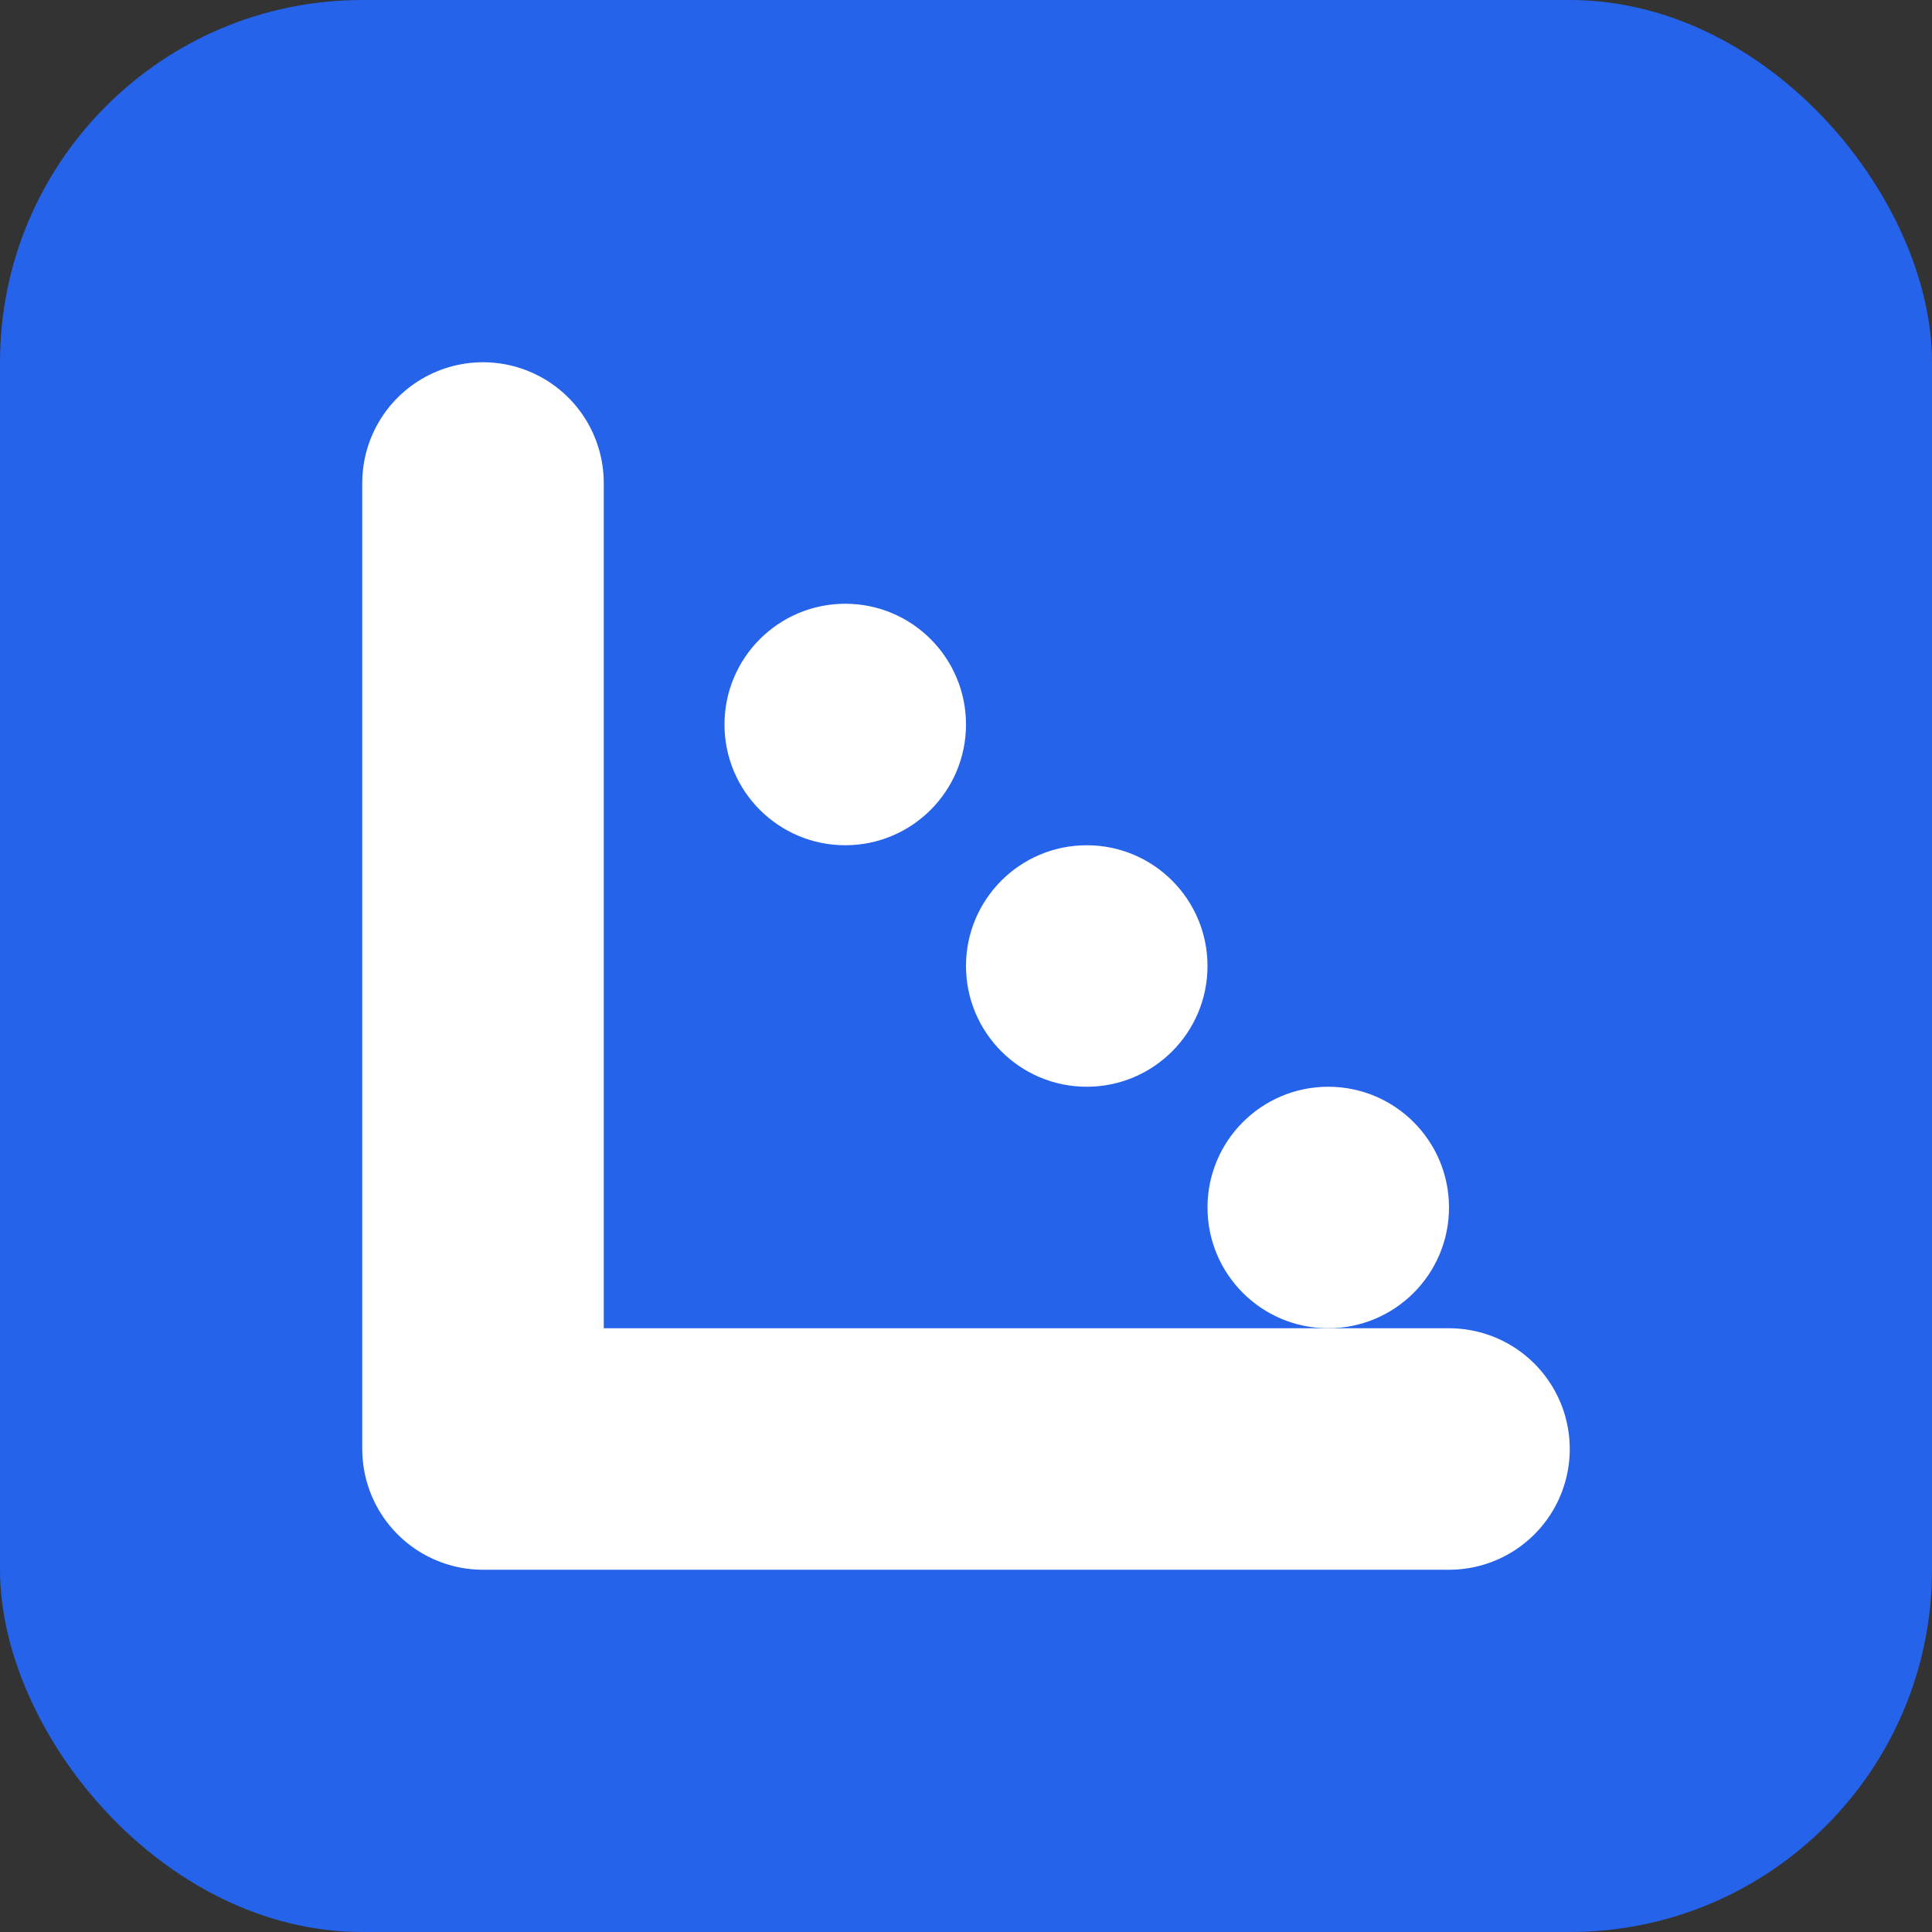 <?xml version="1.0" encoding="UTF-8"?>
<svg width="32" height="32" viewBox="0 0 32 32" fill="none" xmlns="http://www.w3.org/2000/svg">
  <rect x="0" y="0" width="32" height="32" fill="#333333" stroke="none"/>
  <!-- Фон -->
  <rect width="32" height="32" rx="6" fill="#2563EB"/>
  
  <!-- Стилизованная буква "L" -->
  <path d="M8 8V24H24" stroke="white" stroke-width="4" stroke-linecap="round" stroke-linejoin="round"/>
  
  <!-- Точки как символ списка -->
  <circle cx="14" cy="12" r="2" fill="white"/>
  <circle cx="18" cy="16" r="2" fill="white"/>
  <circle cx="22" cy="20" r="2" fill="white"/>
</svg> 